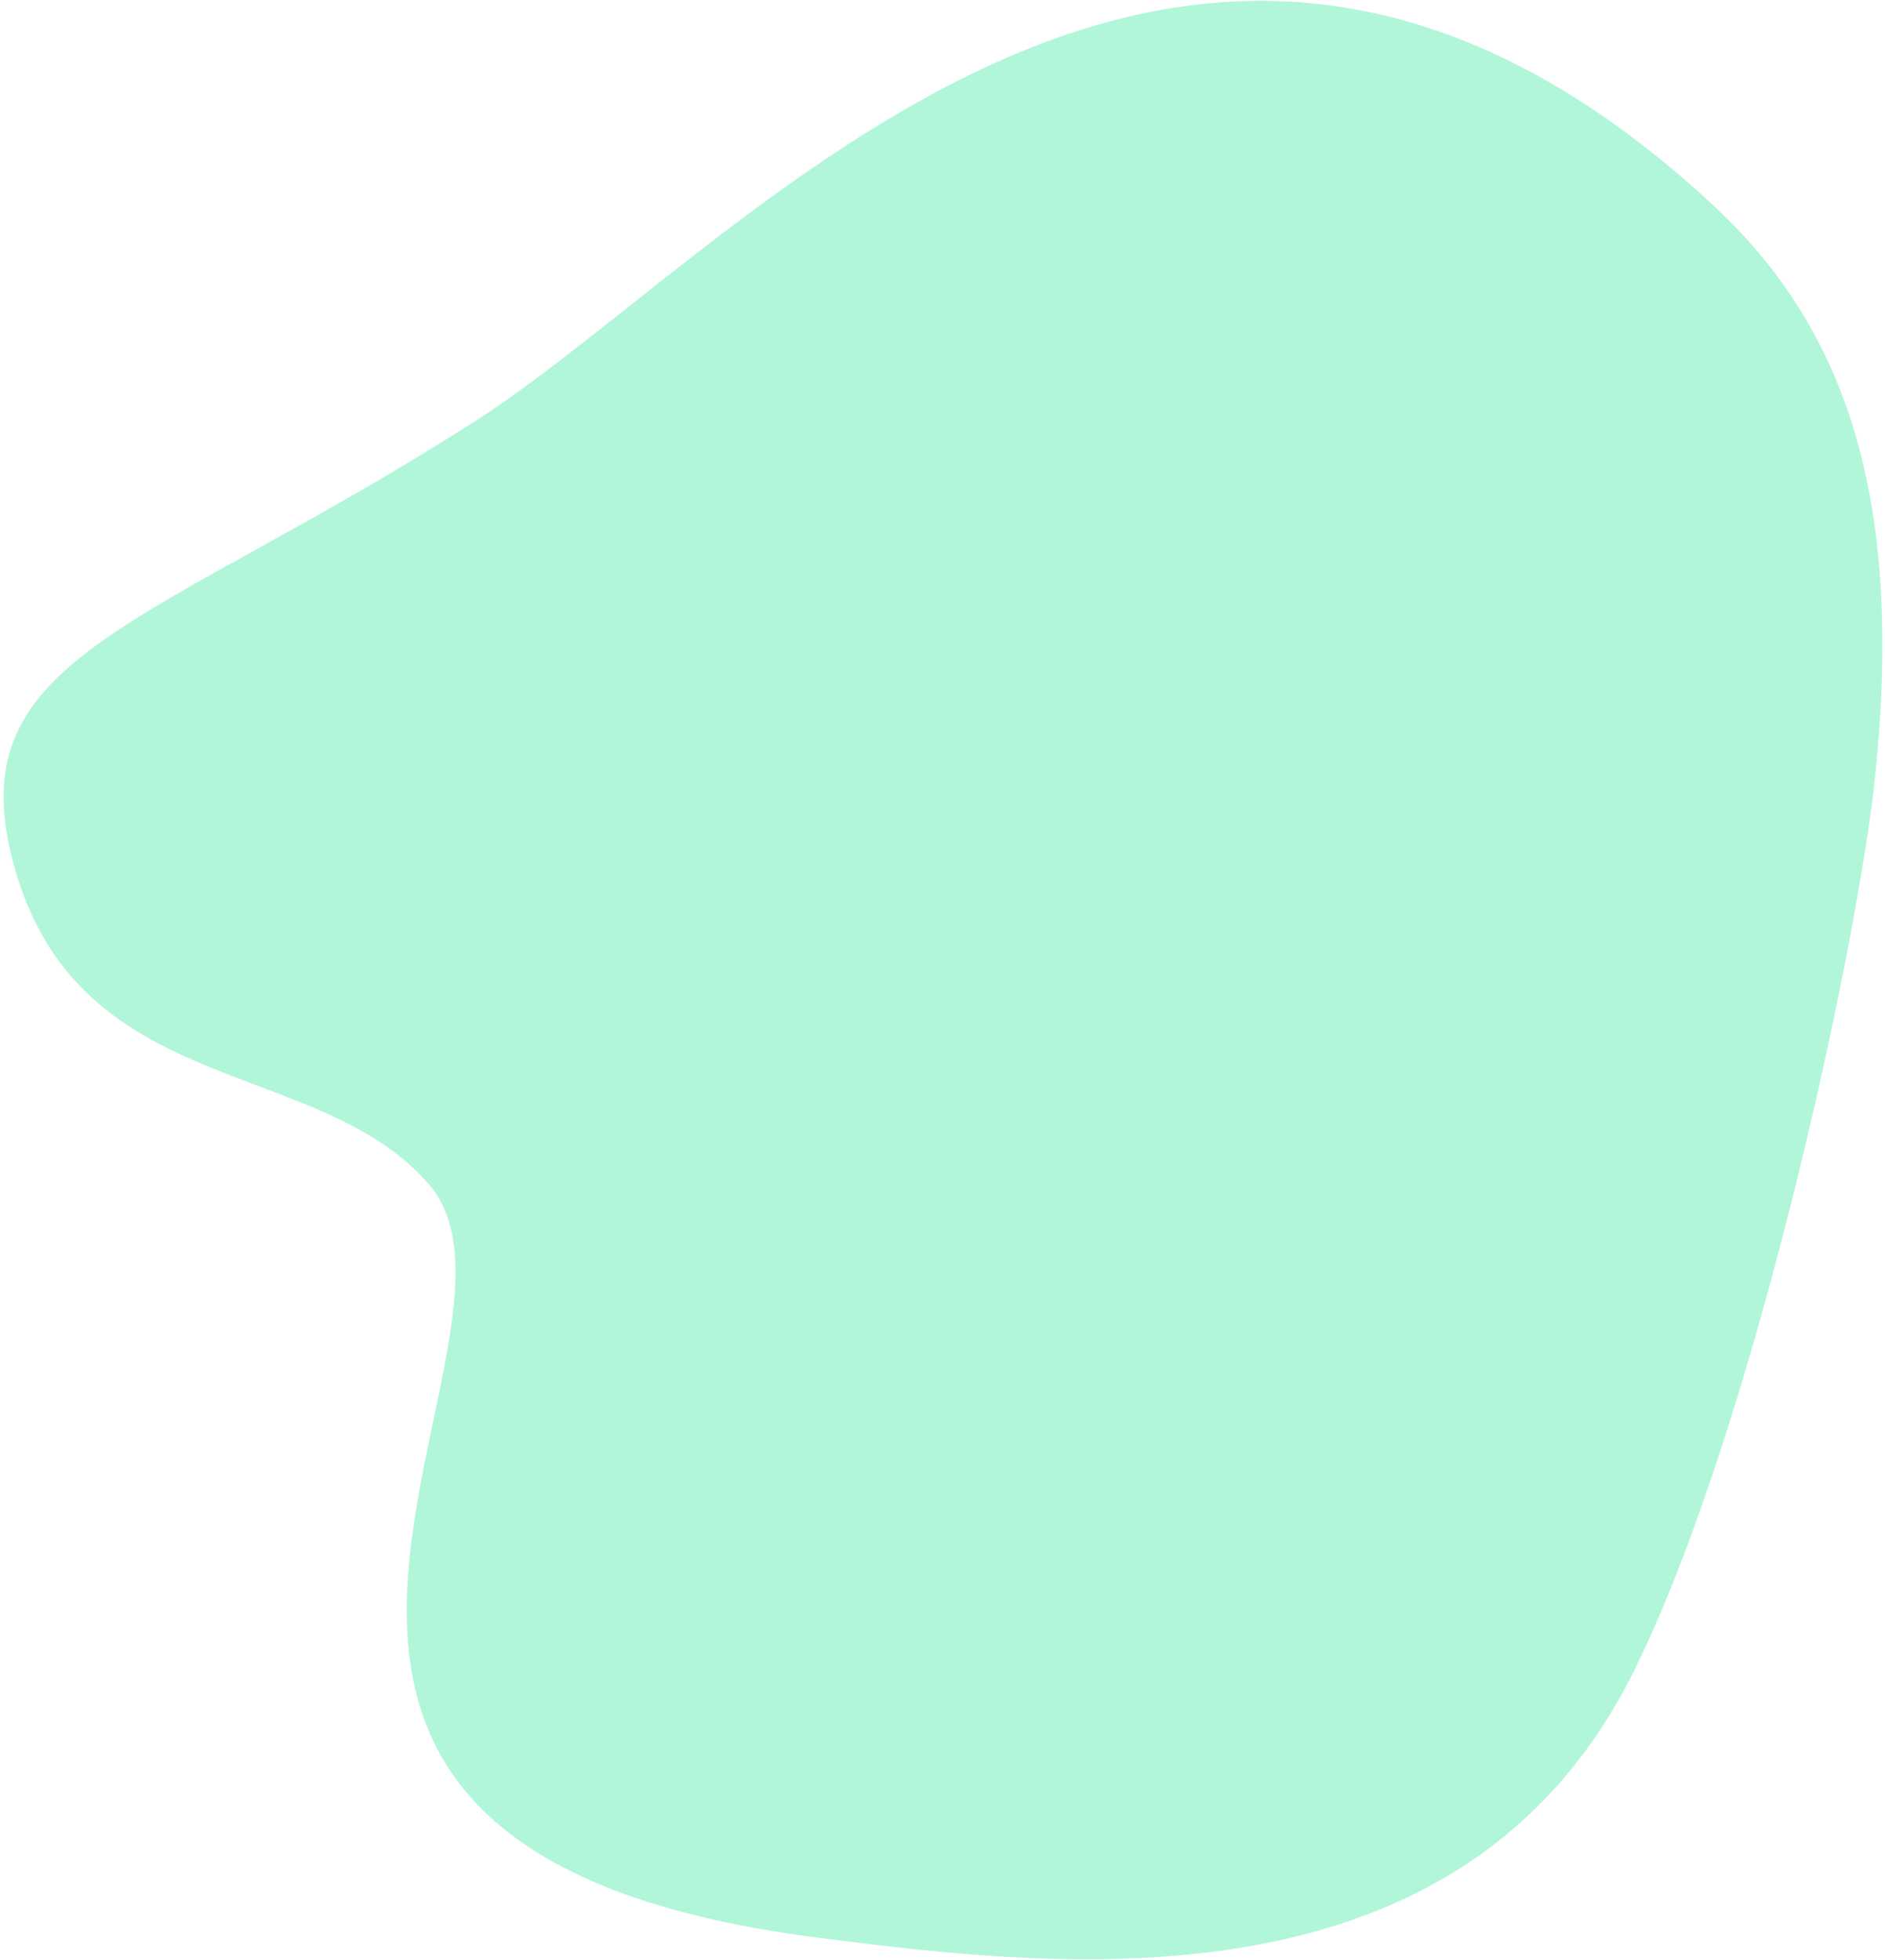 <?xml version="1.0" encoding="UTF-8"?> <svg xmlns="http://www.w3.org/2000/svg" width="505" height="525" viewBox="0 0 505 525" fill="none"> <path d="M459 55C494.779 88.229 509.923 133.774 502.427 207.282C497.815 252.501 470.085 381.789 438.026 447C392.185 540.299 284.329 527.354 219 519C28.951 494.707 150.844 358.915 114.922 317.252C84.641 282.132 18.84 295.241 2.9 228.523C-9.852 175.139 41.168 167.754 127 113C199.253 66.916 315.959 -77.837 459 55Z" fill="#3CE9A0" fill-opacity="0.4"></path> </svg> 